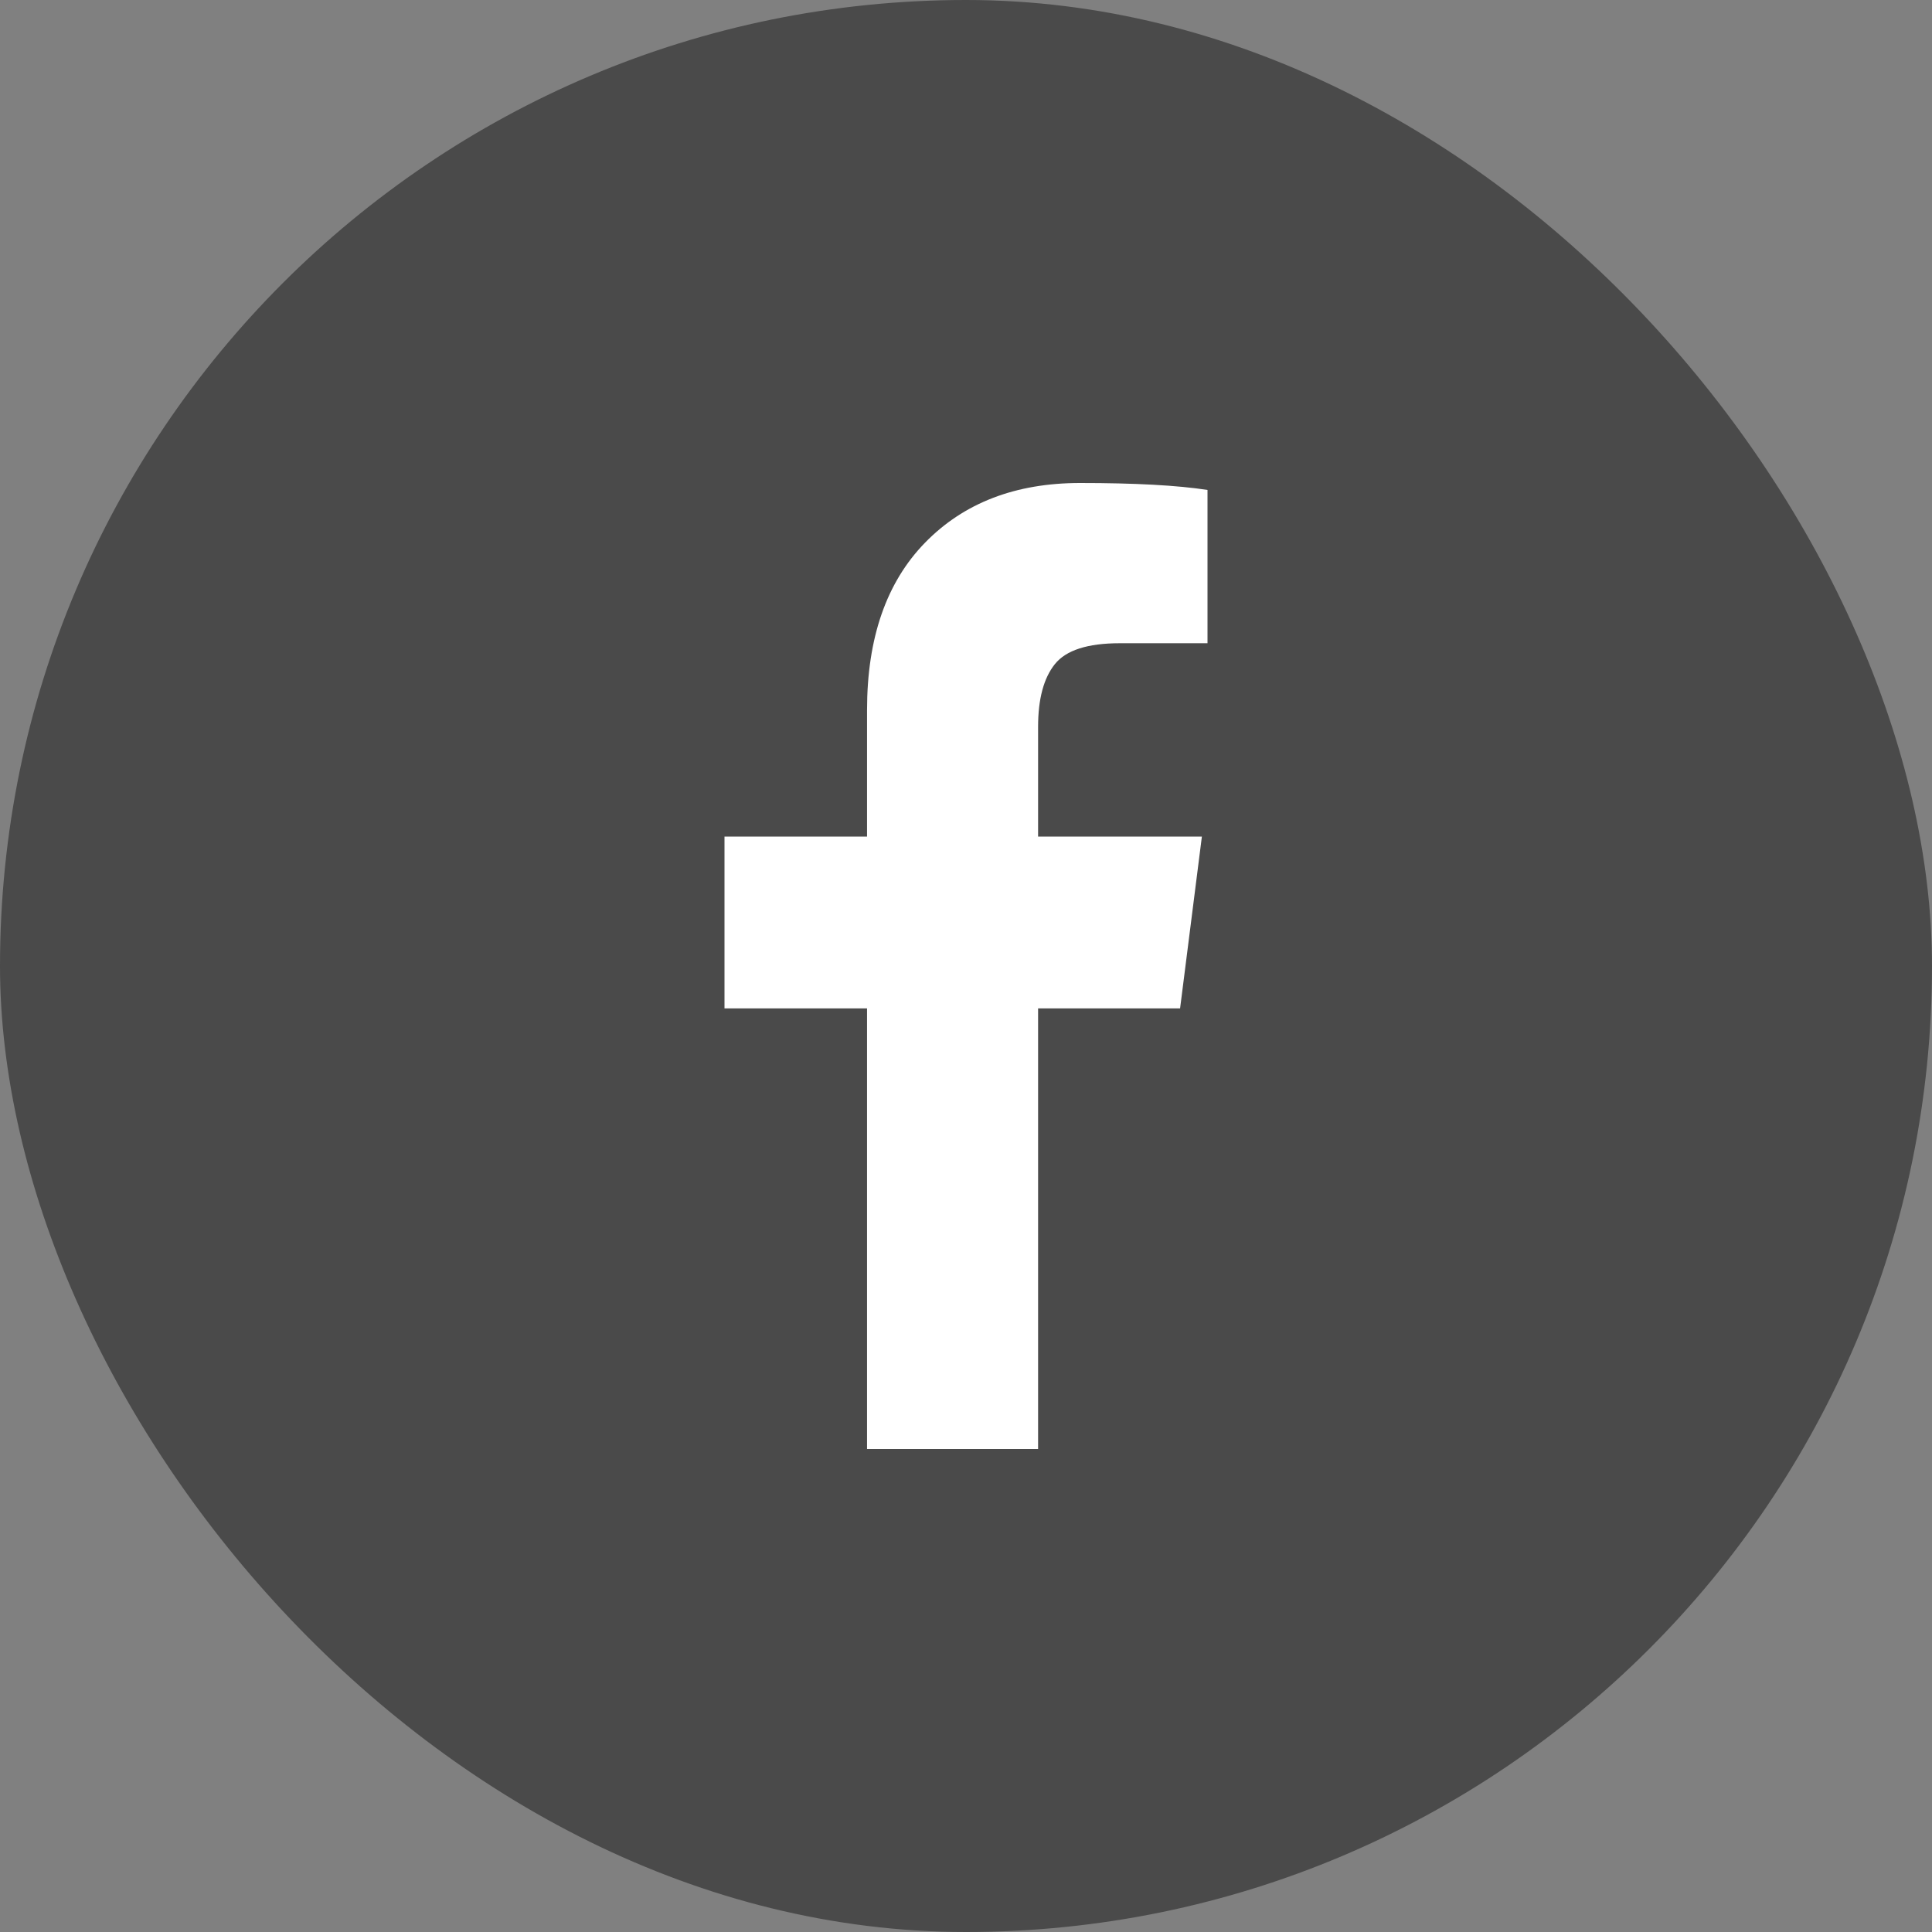 <svg width="32" height="32" viewBox="0 0 32 32" fill="none" xmlns="http://www.w3.org/2000/svg">
<rect x="0" y="0" width="32" height="32" fill="#808080" stroke="none"/>
<rect width="32" height="32" rx="16" fill="#4A4A4A"/>
<path d="M20 8.115V10.654H18.546C18.015 10.654 17.657 10.769 17.472 11C17.287 11.231 17.194 11.577 17.194 12.039V13.856H19.907L19.546 16.702H17.194V24H14.361V16.702H12V13.856H14.361V11.76C14.361 10.567 14.682 9.643 15.324 8.986C15.966 8.329 16.821 8 17.889 8C18.796 8 19.5 8.038 20 8.115Z" fill="white"/>
</svg>
